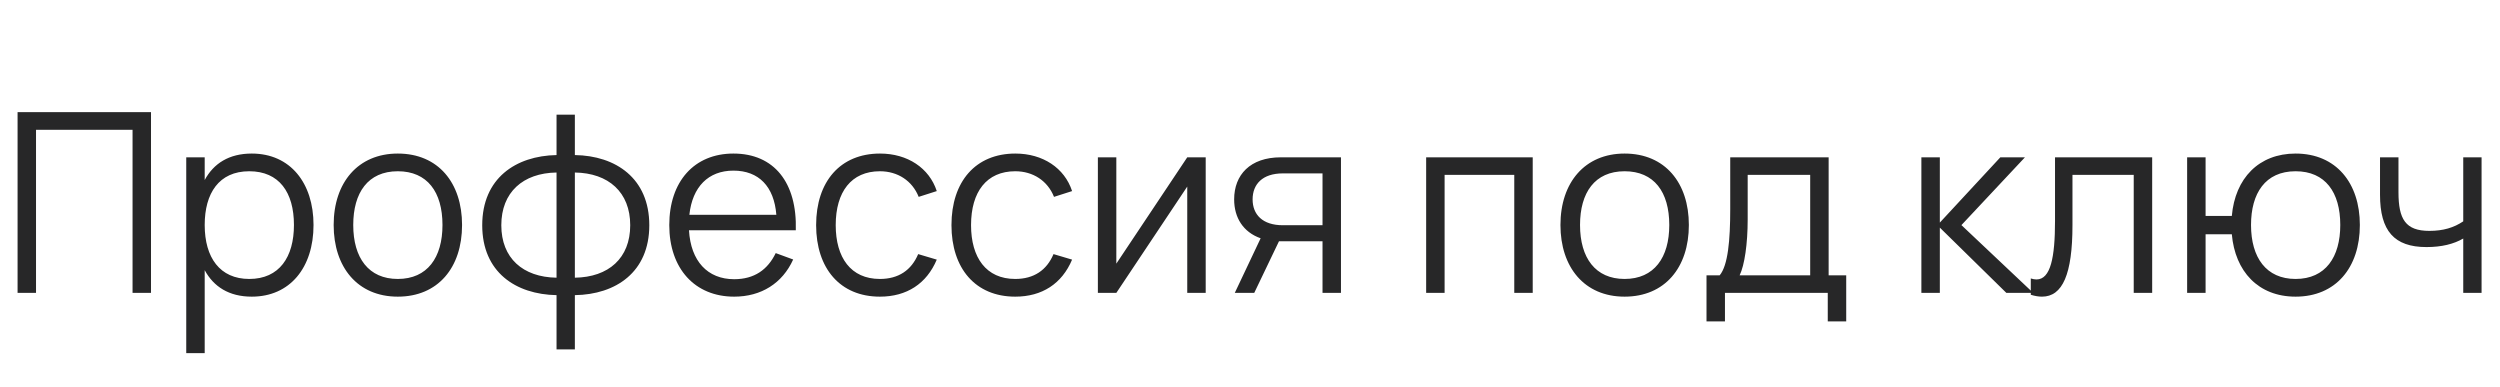 <?xml version="1.0" encoding="UTF-8"?> <svg xmlns="http://www.w3.org/2000/svg" width="239" height="37" viewBox="0 0 239 37" fill="none"><path d="M3.444 28H1.68V10.72H14.436V28H12.672V12.412H3.444V28ZM19.569 33.76H17.805V15.04H19.569V17.212C20.421 15.628 21.897 14.68 24.069 14.68C27.753 14.68 29.973 17.5 29.973 21.508C29.973 25.588 27.717 28.36 24.069 28.36C21.885 28.36 20.421 27.4 19.569 25.828V33.76ZM23.829 26.668C26.709 26.668 28.101 24.568 28.101 21.508C28.101 18.388 26.685 16.372 23.829 16.372C20.925 16.372 19.569 18.484 19.569 21.508C19.569 24.628 21.021 26.668 23.829 26.668ZM38.029 28.36C34.178 28.36 31.898 25.54 31.898 21.508C31.898 17.44 34.237 14.68 38.029 14.68C41.906 14.68 44.173 17.488 44.173 21.508C44.173 25.588 41.87 28.36 38.029 28.36ZM38.029 26.668C40.861 26.668 42.301 24.616 42.301 21.508C42.301 18.352 40.849 16.372 38.029 16.372C35.173 16.372 33.77 18.424 33.77 21.508C33.77 24.664 35.245 26.668 38.029 26.668ZM53.205 33.4V28.216C49.305 28.144 46.101 26.02 46.101 21.532C46.101 17.044 49.305 14.896 53.205 14.824V10.96H54.957V14.824C58.869 14.884 62.073 17.044 62.073 21.532C62.073 26.02 58.869 28.156 54.957 28.216V33.4H53.205ZM54.957 16.492V26.548C58.173 26.5 60.249 24.688 60.249 21.532C60.249 18.376 58.173 16.54 54.957 16.492ZM53.205 26.548V16.492C49.989 16.54 47.925 18.388 47.925 21.532C47.925 24.676 49.989 26.5 53.205 26.548ZM70.187 26.692C72.119 26.692 73.391 25.78 74.159 24.196L75.827 24.808C74.795 27.088 72.767 28.36 70.187 28.36C66.431 28.36 63.983 25.684 63.983 21.52C63.983 17.332 66.383 14.68 70.115 14.68C74.003 14.68 76.211 17.452 76.079 22.012H65.867C66.035 24.964 67.643 26.692 70.187 26.692ZM65.903 20.536H74.219C74.003 17.824 72.539 16.312 70.115 16.312C67.715 16.312 66.191 17.86 65.903 20.536ZM84.118 28.36C80.314 28.36 78.022 25.66 78.022 21.52C78.022 17.344 80.338 14.68 84.13 14.68C86.758 14.68 88.835 16.06 89.555 18.268L87.826 18.82C87.215 17.284 85.823 16.372 84.118 16.372C81.382 16.372 79.894 18.34 79.894 21.52C79.894 24.628 81.335 26.668 84.118 26.668C85.906 26.668 87.13 25.828 87.778 24.292L89.555 24.82C88.582 27.124 86.686 28.36 84.118 28.36ZM97.056 28.36C93.252 28.36 90.96 25.66 90.96 21.52C90.96 17.344 93.276 14.68 97.068 14.68C99.696 14.68 101.772 16.06 102.492 18.268L100.764 18.82C100.152 17.284 98.76 16.372 97.056 16.372C94.32 16.372 92.832 18.34 92.832 21.52C92.832 24.628 94.272 26.668 97.056 26.668C98.844 26.668 100.068 25.828 100.716 24.292L102.492 24.82C101.52 27.124 99.624 28.36 97.056 28.36ZM113.501 15.04H115.265V28H113.501V17.836L106.721 28H104.957V15.04H106.721V25.204L113.501 15.04ZM119.905 28H118.045L120.517 22.78C118.849 22.192 117.985 20.812 117.985 19.06C117.985 16.72 119.509 15.04 122.449 15.04H128.197V28H126.433V23.068H122.449H122.269L119.905 28ZM126.433 16.576H122.641C120.685 16.576 119.749 17.62 119.749 19.06C119.749 20.5 120.685 21.532 122.641 21.532H126.433V16.576ZM138.104 28H136.34V15.04H146.528V28H144.764V16.72H138.104V28ZM155.311 28.36C151.459 28.36 149.179 25.54 149.179 21.508C149.179 17.44 151.519 14.68 155.311 14.68C159.187 14.68 161.455 17.488 161.455 21.508C161.455 25.588 159.151 28.36 155.311 28.36ZM155.311 26.668C158.143 26.668 159.583 24.616 159.583 21.508C159.583 18.352 158.131 16.372 155.311 16.372C152.455 16.372 151.051 18.424 151.051 21.508C151.051 24.664 152.527 26.668 155.311 26.668ZM163.142 30.724V26.32H164.402C165.194 25.372 165.41 22.972 165.41 19.996V15.04H174.818V26.32H176.498V30.724H174.734V28H164.906V30.724H163.142ZM166.31 26.32H173.054V16.72H167.078V20.98C167.078 23.32 166.778 25.348 166.31 26.32ZM183.684 28V15.04H185.448V21.28L191.232 15.04H193.584L187.512 21.52L194.376 28H191.808L185.448 21.76V28H183.684ZM194.144 28.18V26.62C194.336 26.68 194.516 26.716 194.684 26.716C196.04 26.716 196.46 24.604 196.46 21.124V15.04H205.748V28H203.984V16.72H198.128V21.52C198.128 26.224 197.18 28.36 195.212 28.36C194.888 28.36 194.528 28.3 194.144 28.18ZM219.458 28.36C215.882 28.36 213.674 25.936 213.362 22.396H210.854V28H209.09V15.04H210.854V20.644H213.362C213.674 17.044 215.942 14.68 219.458 14.68C223.334 14.68 225.602 17.5 225.602 21.508C225.602 25.588 223.298 28.36 219.458 28.36ZM219.458 26.668C222.326 26.668 223.73 24.568 223.73 21.508C223.73 18.388 222.302 16.372 219.458 16.372C216.554 16.372 215.198 18.484 215.198 21.508C215.198 24.628 216.65 26.668 219.458 26.668ZM237.238 28H235.486V22.804C234.574 23.332 233.422 23.62 231.97 23.62C228.886 23.62 227.53 22.072 227.53 18.616V15.04H229.294V18.376C229.294 20.956 229.966 22.072 232.246 22.072C233.578 22.072 234.598 21.76 235.486 21.16V15.04H237.238V28Z" fill="#272728"></path></svg> 